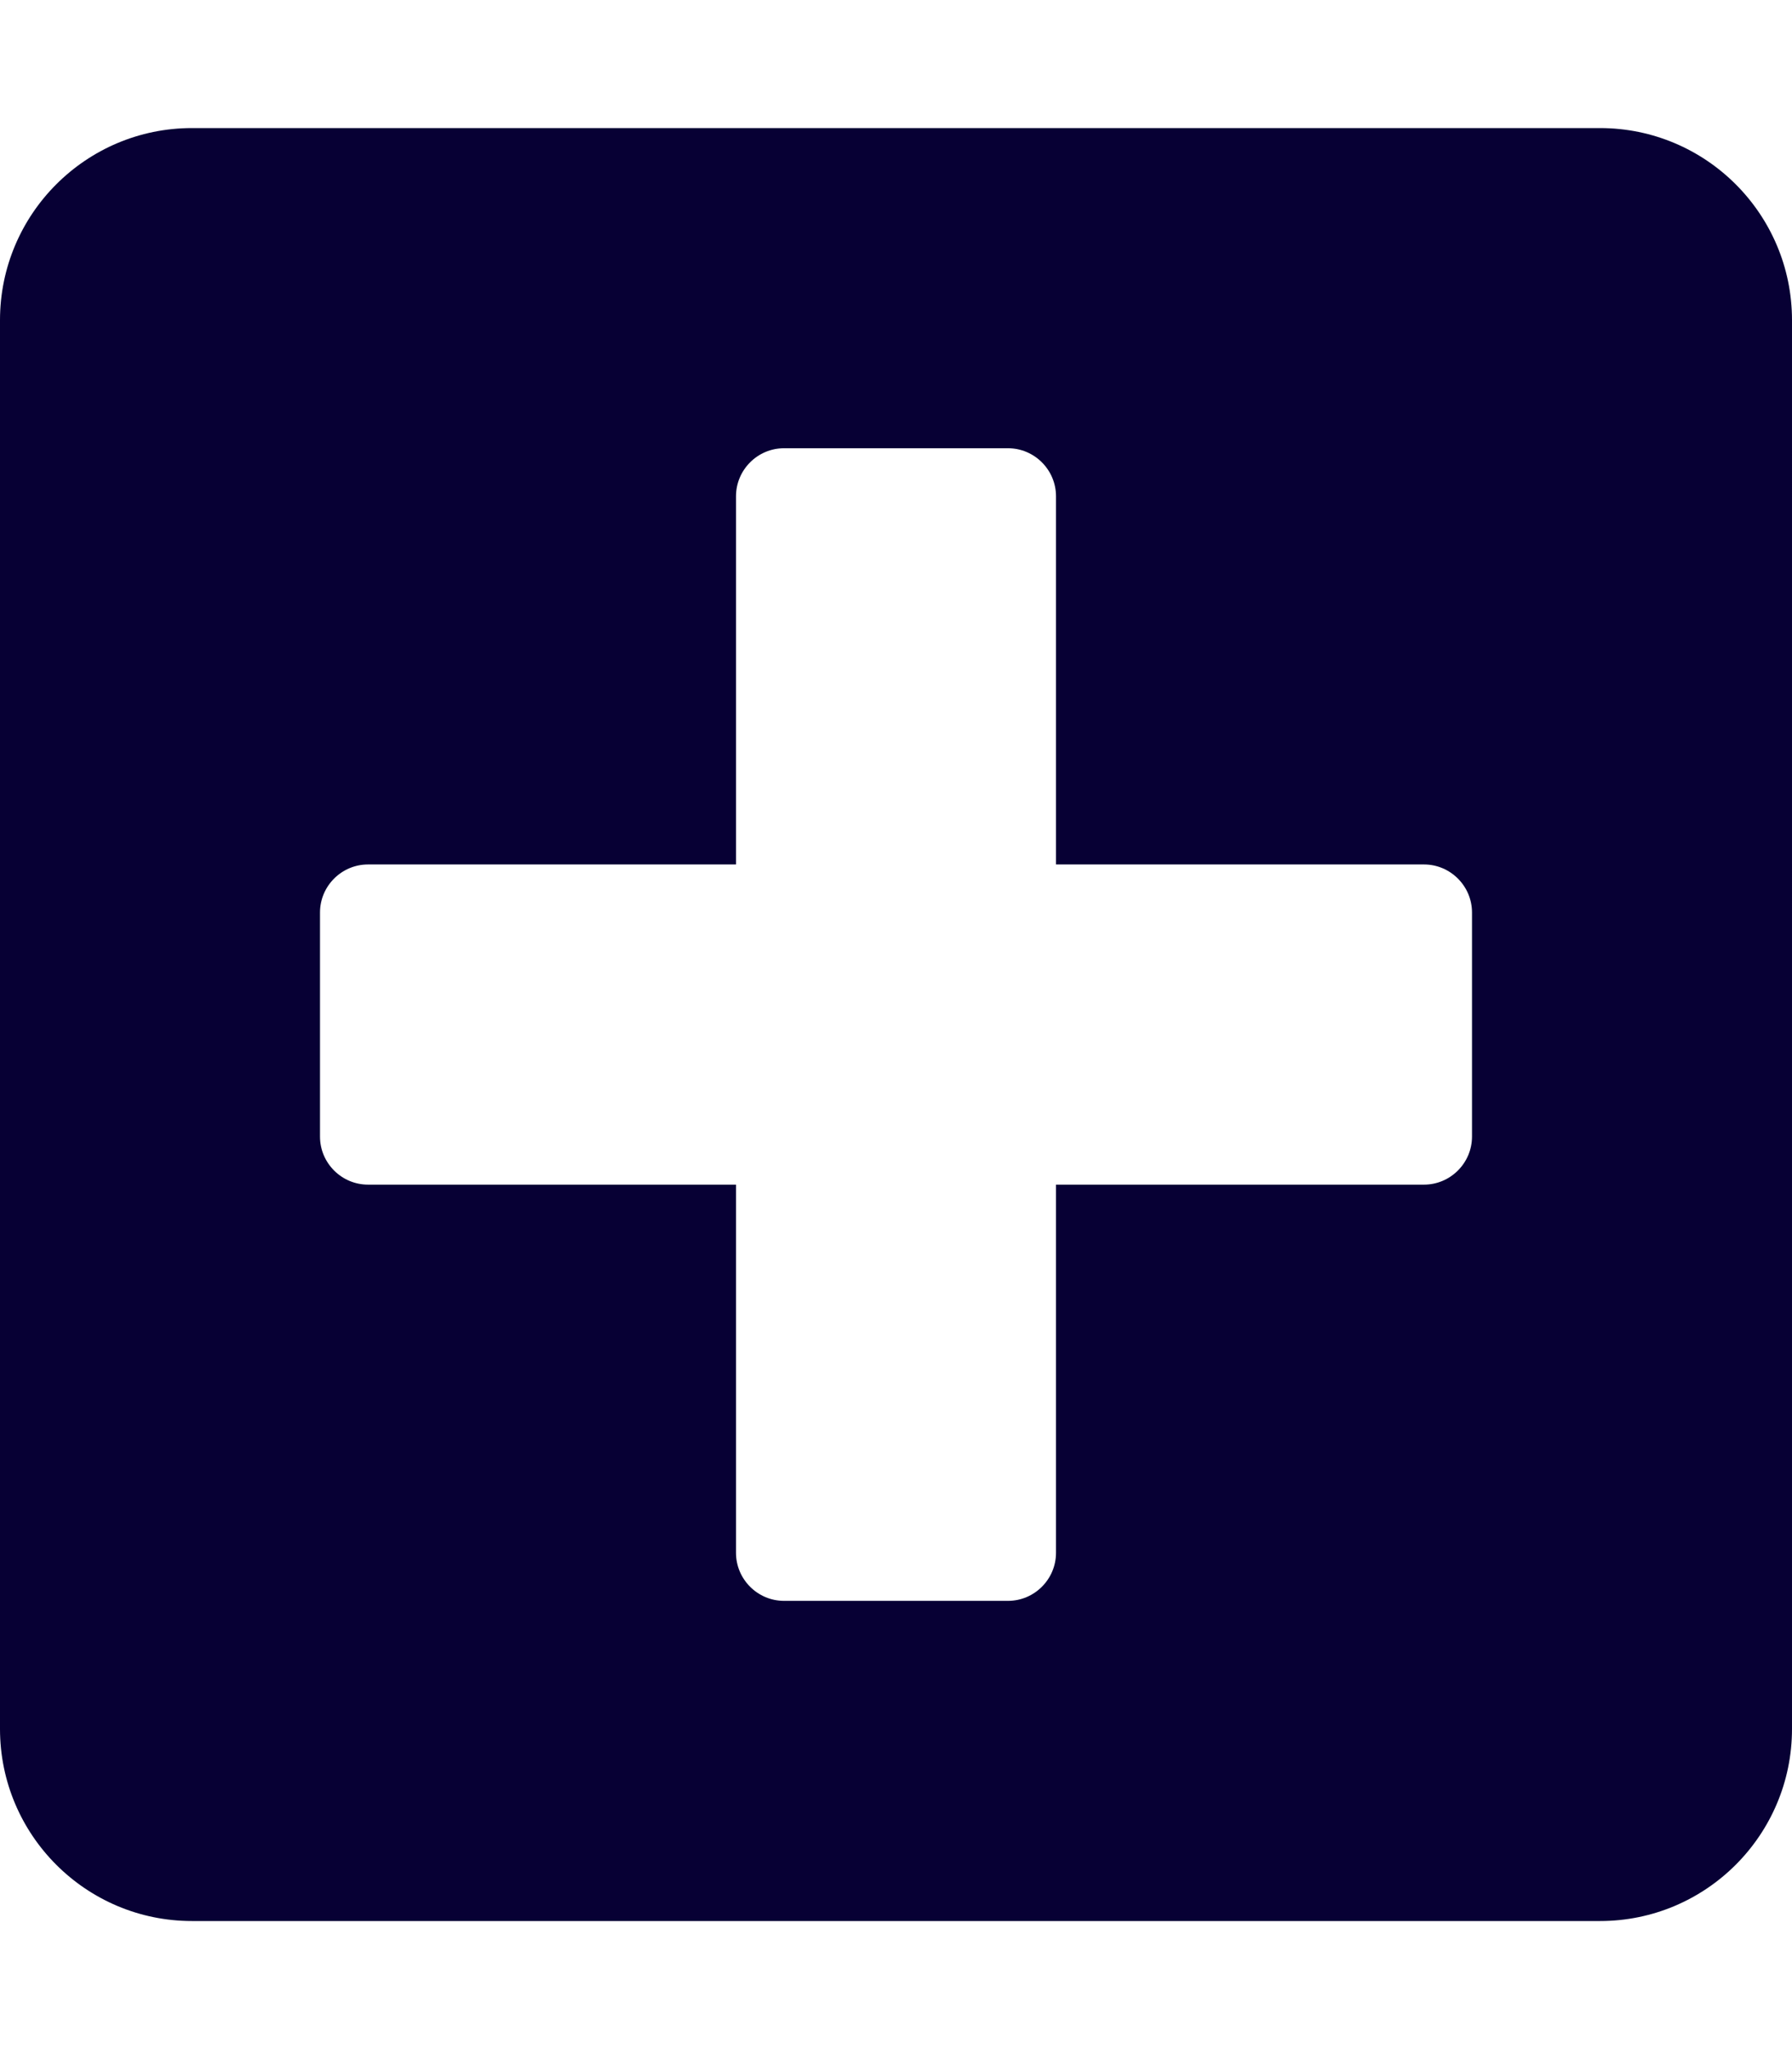 <?xml version="1.0" encoding="UTF-8"?>
<svg xmlns="http://www.w3.org/2000/svg" data-v-6b581b22="" data-v-4262ab0a="" aria-hidden="true" data-prefix="fas" data-icon="plus-square" role="img" viewBox="0 0 448 512" class="category-icon svg-inline--fa fa-plus-square fa-w-14">
  <path data-v-6b581b22="" fill="#070034" d="M400 32H48C21.5 32 0 53.5 0 80v352c0 26.5 21.5 48 48 48h352c26.5 0 48-21.5 48-48V80c0-26.5-21.5-48-48-48zm-32 252c0 6.6-5.4 12-12 12h-92v92c0 6.6-5.4 12-12 12h-56c-6.6 0-12-5.4-12-12v-92H92c-6.6 0-12-5.4-12-12v-56c0-6.6 5.4-12 12-12h92v-92c0-6.6 5.4-12 12-12h56c6.6 0 12 5.4 12 12v92h92c6.6 0 12 5.4 12 12v56z" class=""></path>
</svg>
